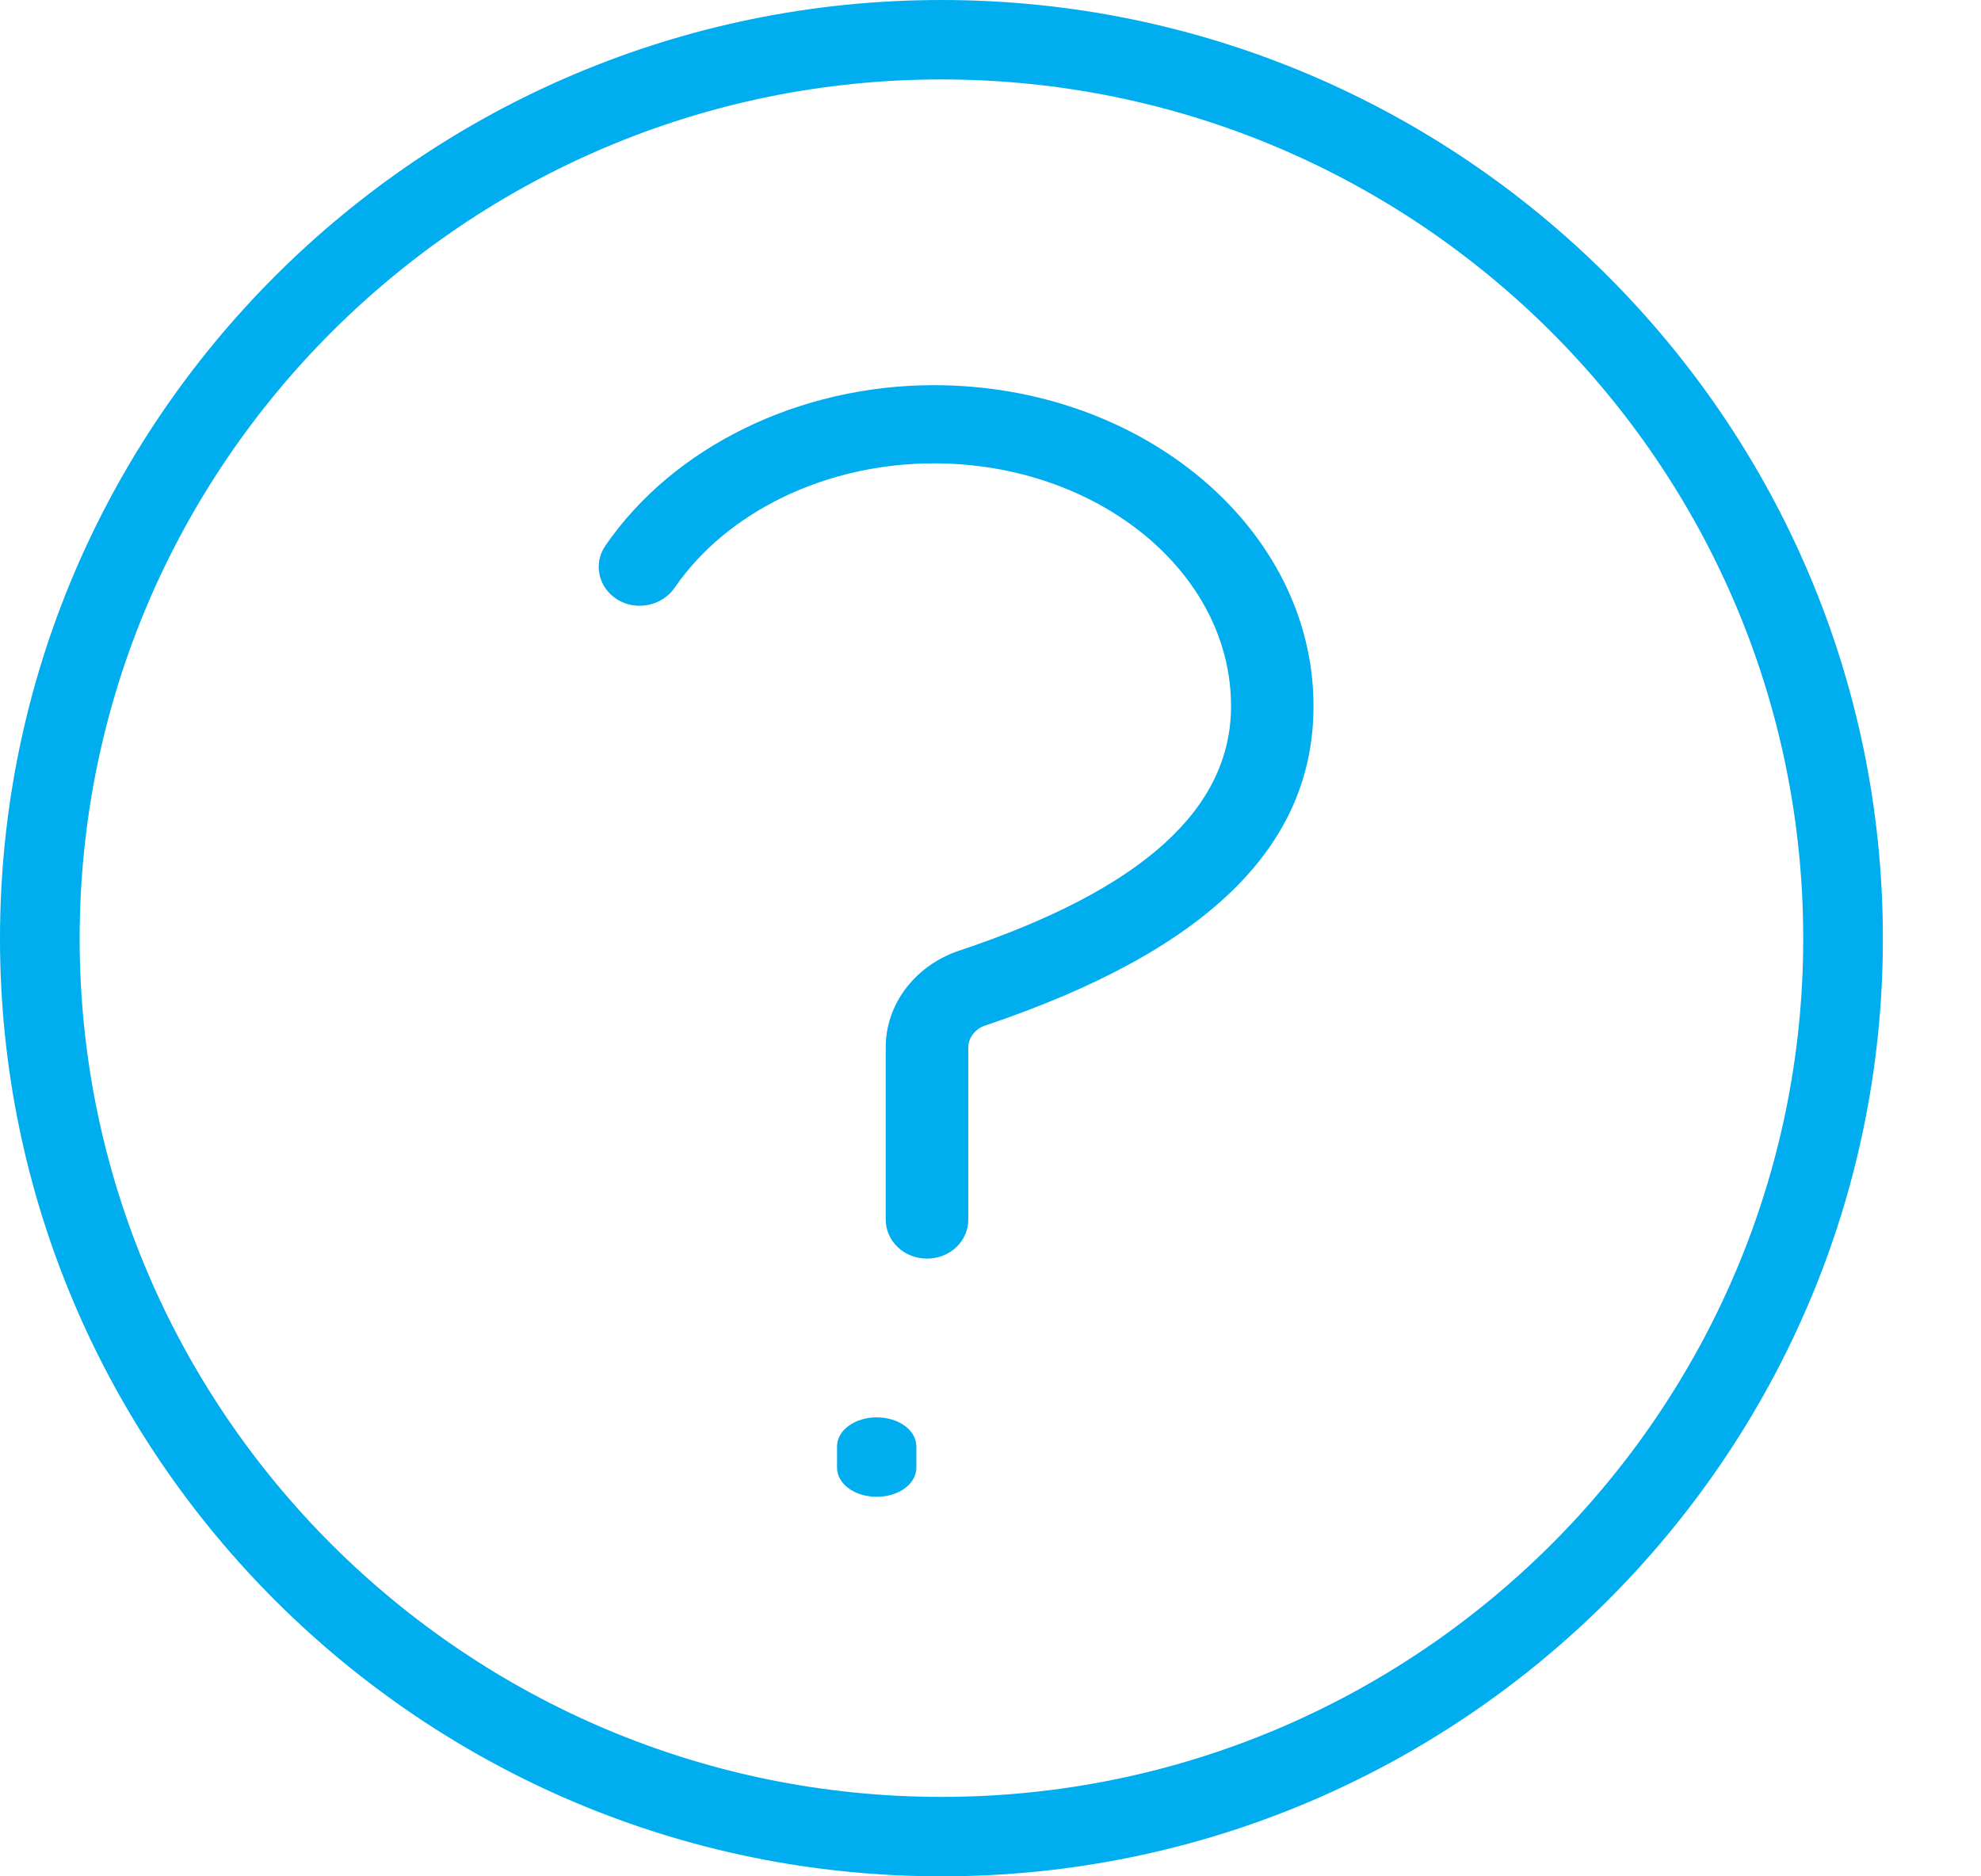 <svg xmlns="http://www.w3.org/2000/svg" width="19" height="18" fill="none" viewBox="0 0 19 18">
    <path fill="#00ADEF" fill-rule="evenodd" d="M9.03 17.238c-4.557 0-8.266-3.694-8.266-8.234C.764 4.456 4.473.762 9.029.762c4.558 0 8.266 3.694 8.266 8.242 0 4.54-3.708 8.234-8.266 8.234zM9.03 0C4.05 0 0 4.037 0 9.004 0 13.963 4.05 18 9.03 18c4.979 0 9.029-4.037 9.029-8.996 0-4.967-4.05-9.004-9.03-9.004z" clip-rule="evenodd"/>
    <path fill="#00ADEF" fill-rule="evenodd" d="M8.409 13.597c-.21 0-.381.123-.381.28v.202c0 .157.17.28.38.28.212 0 .381-.123.381-.28v-.202c0-.157-.17-.28-.38-.28zM8.957 3.695c-1.294 0-2.501.593-3.15 1.539-.12.172-.068.405.115.518.183.112.428.06.548-.113.505-.736 1.459-1.194 2.487-1.194 1.571 0 2.85 1.044 2.85 2.328 0 .991-.856 1.764-2.617 2.35-.415.143-.695.51-.695.924v1.651c0 .21.177.376.396.376.22 0 .396-.165.396-.376v-1.652c0-.09.068-.18.168-.21 2.115-.713 3.143-1.712 3.143-3.063 0-1.697-1.633-3.078-3.641-3.078z" clip-rule="evenodd"/>
</svg>
